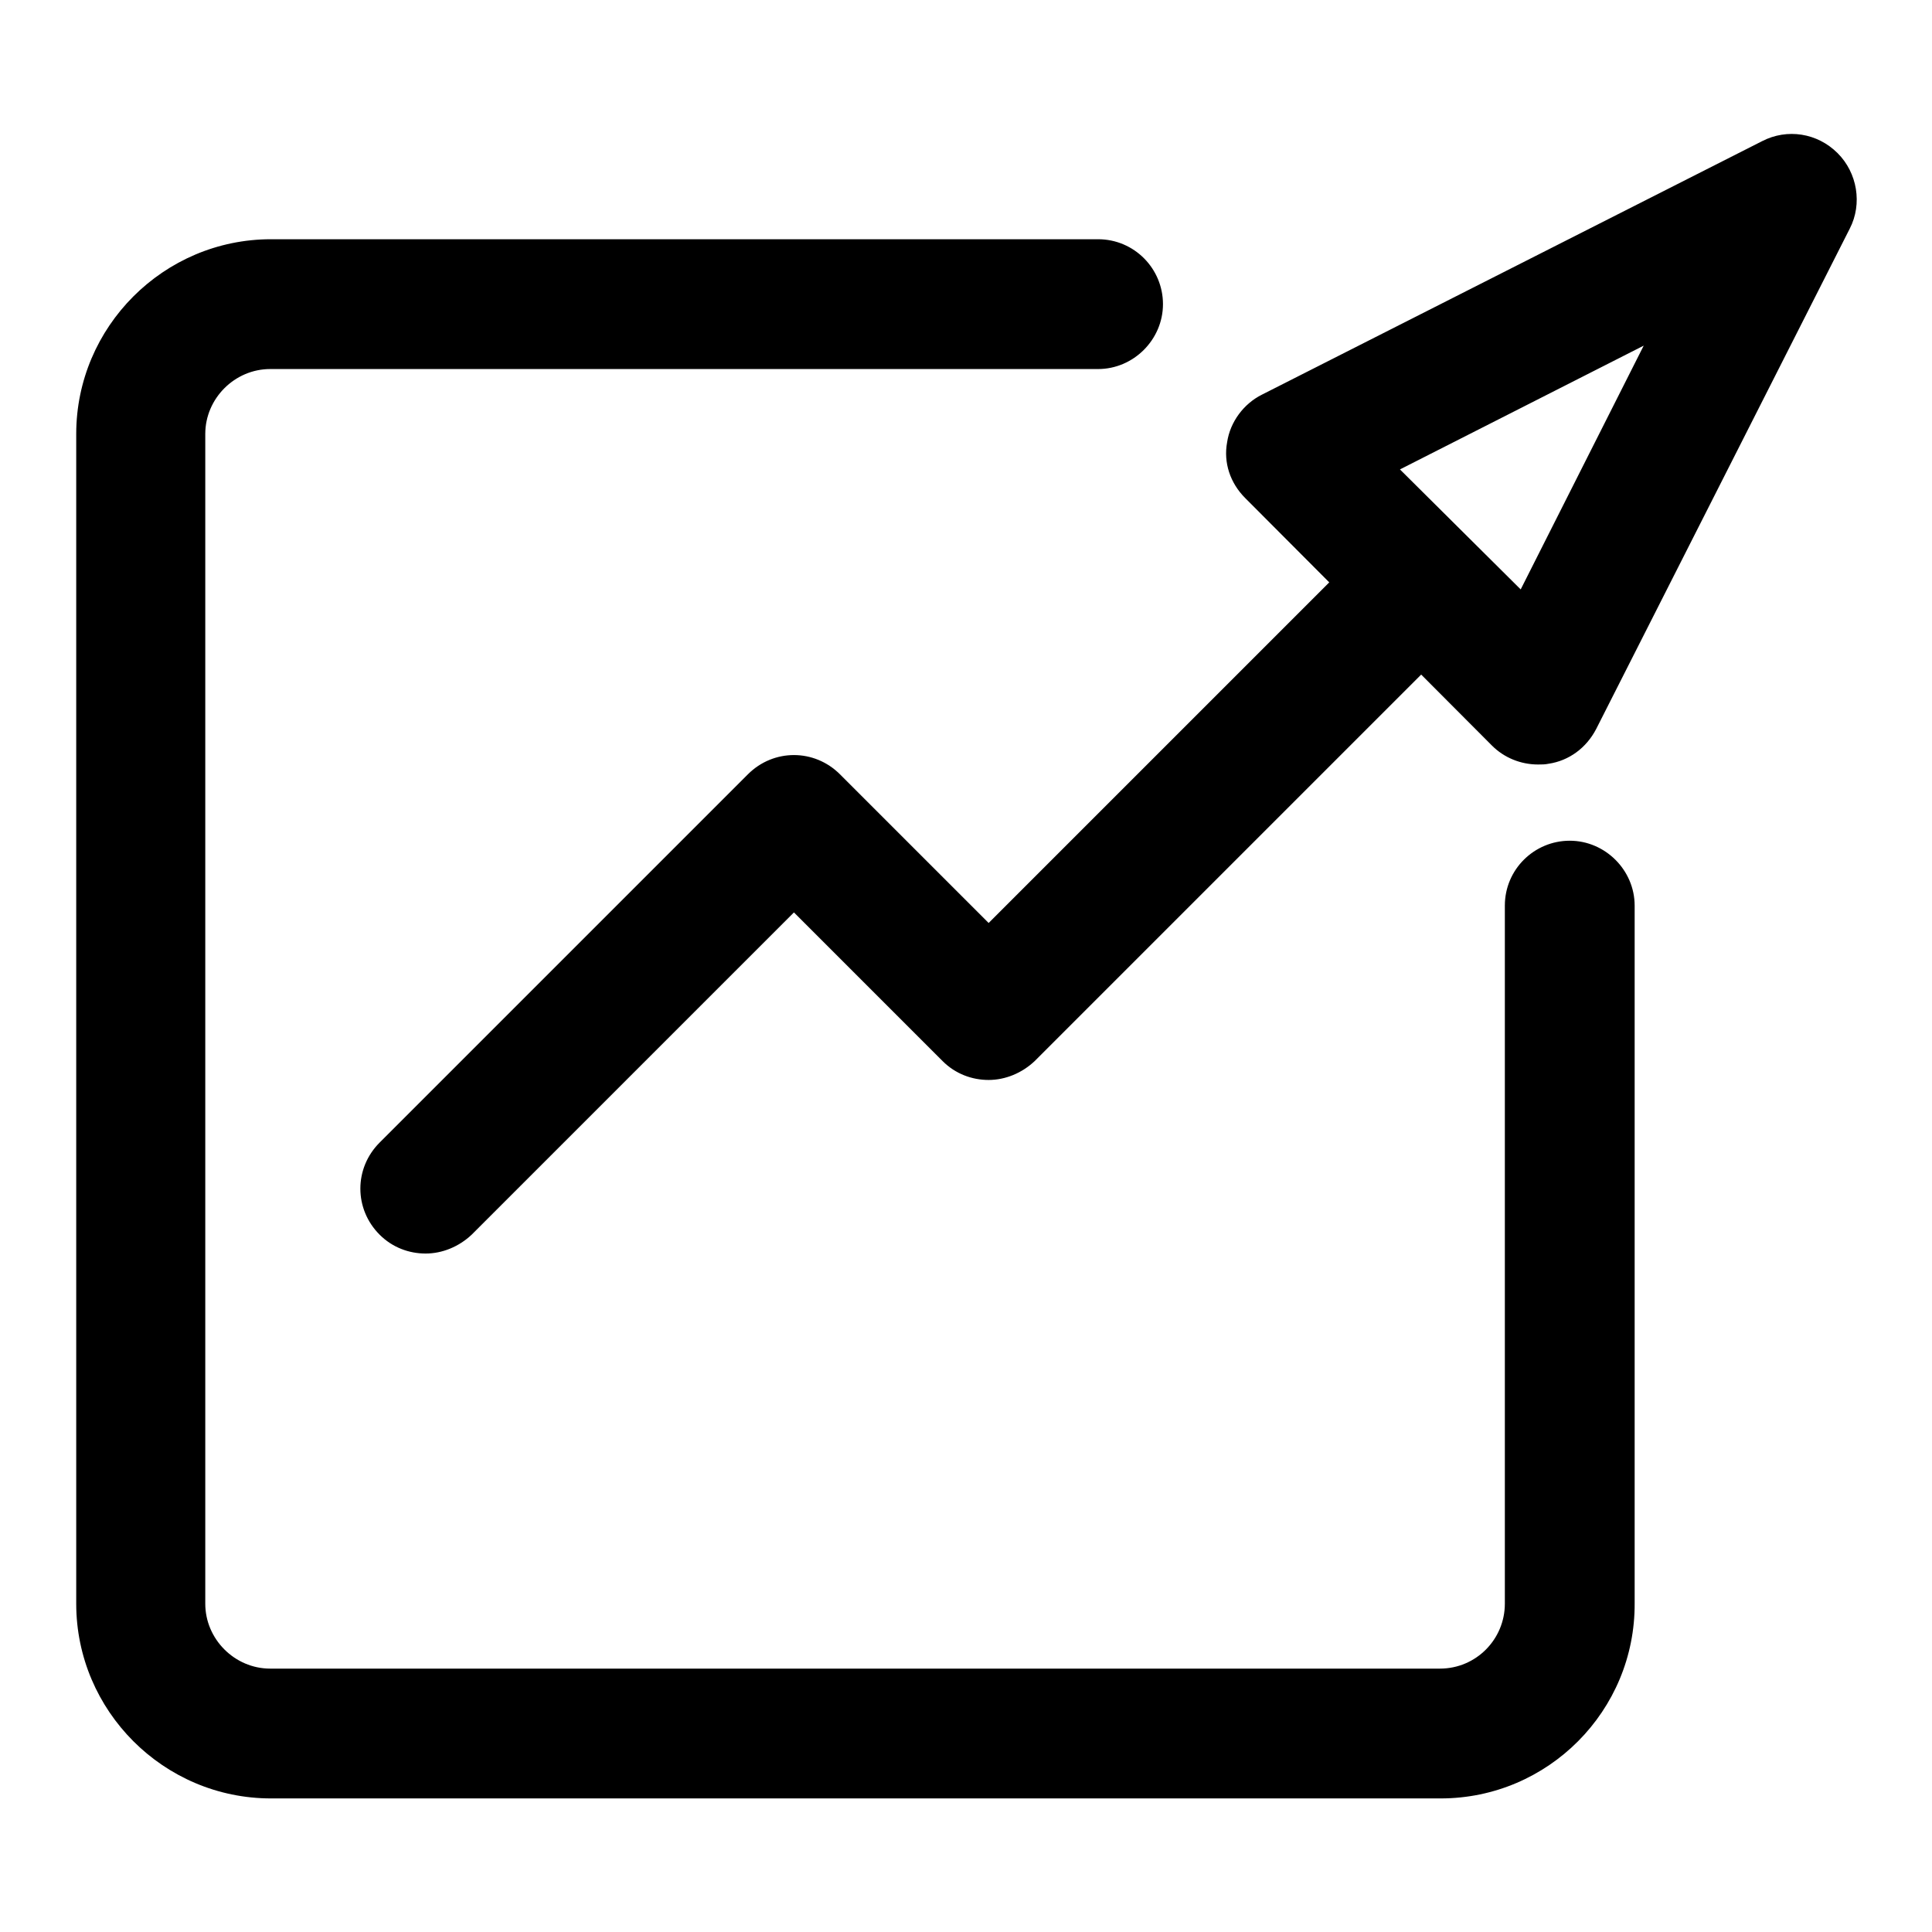 <?xml version="1.0" encoding="utf-8"?>
<!-- Svg Vector Icons : http://www.onlinewebfonts.com/icon -->
<!DOCTYPE svg PUBLIC "-//W3C//DTD SVG 1.1//EN" "http://www.w3.org/Graphics/SVG/1.1/DTD/svg11.dtd">
<svg version="1.1" xmlns="http://www.w3.org/2000/svg" xmlns:xlink="http://www.w3.org/1999/xlink" x="0px" y="0px" viewBox="0 0 256 256" enable-background="new 0 0 256 256" xml:space="preserve">
<g> <path fill="#000000" d="M56.4,166.1c-2.2,0-4.4-0.8-6.1-2.5c-3.4-3.4-3.4-8.8,0-12.2l48.8-48.8c3.4-3.4,8.8-3.4,12.2,0 c3.4,3.4,3.4,8.8,0,12.2l-48.8,48.8C60.8,165.2,58.6,166.1,56.4,166.1z M131,143.1c-2.2,0-4.4-0.8-6.1-2.5l-25.8-25.8 c-3.4-3.4-3.4-8.8,0-12.2c3.4-3.4,8.8-3.4,12.2,0l25.8,25.8c3.4,3.4,3.4,8.8,0,12.2C135.4,142.2,133.2,143.1,131,143.1z M131,143.1 c-2.2,0-4.4-0.8-6.1-2.5c-3.4-3.4-3.4-8.8,0-12.2l56.7-56.7c3.4-3.4,8.8-3.4,12.2,0c3.4,3.4,3.4,8.8,0,12.2l-56.7,56.7 C135.4,142.2,133.2,143.1,131,143.1z M203.8,101.3c-2.3,0-4.5-0.9-6.1-2.5L165,66c-2-2-2.9-4.7-2.4-7.4c0.4-2.7,2.2-5.1,4.6-6.3 l66.3-33.6c3.3-1.7,7.3-1.1,10,1.6c2.6,2.6,3.3,6.7,1.6,10l-33.6,66.3c-1.3,2.5-3.6,4.2-6.3,4.6 C204.7,101.3,204.3,101.3,203.8,101.3z M185.5,62.2l16,15.9l16.3-32.3L185.5,62.2z M190.9,238.3h-155c-14.2,0-25.8-11.6-25.8-25.8 v-155c0-14.2,11.6-25.8,25.8-25.8h109.6c4.8,0,8.6,3.9,8.6,8.6s-3.9,8.6-8.6,8.6H35.8c-4.7,0-8.6,3.9-8.6,8.6v155 c0,4.7,3.9,8.6,8.6,8.6h155c4.8,0,8.6-3.9,8.6-8.6V120c0-4.8,3.9-8.6,8.6-8.6s8.6,3.9,8.6,8.6v92.4 C216.7,226.7,205.1,238.3,190.9,238.3z"/></g>
</svg>